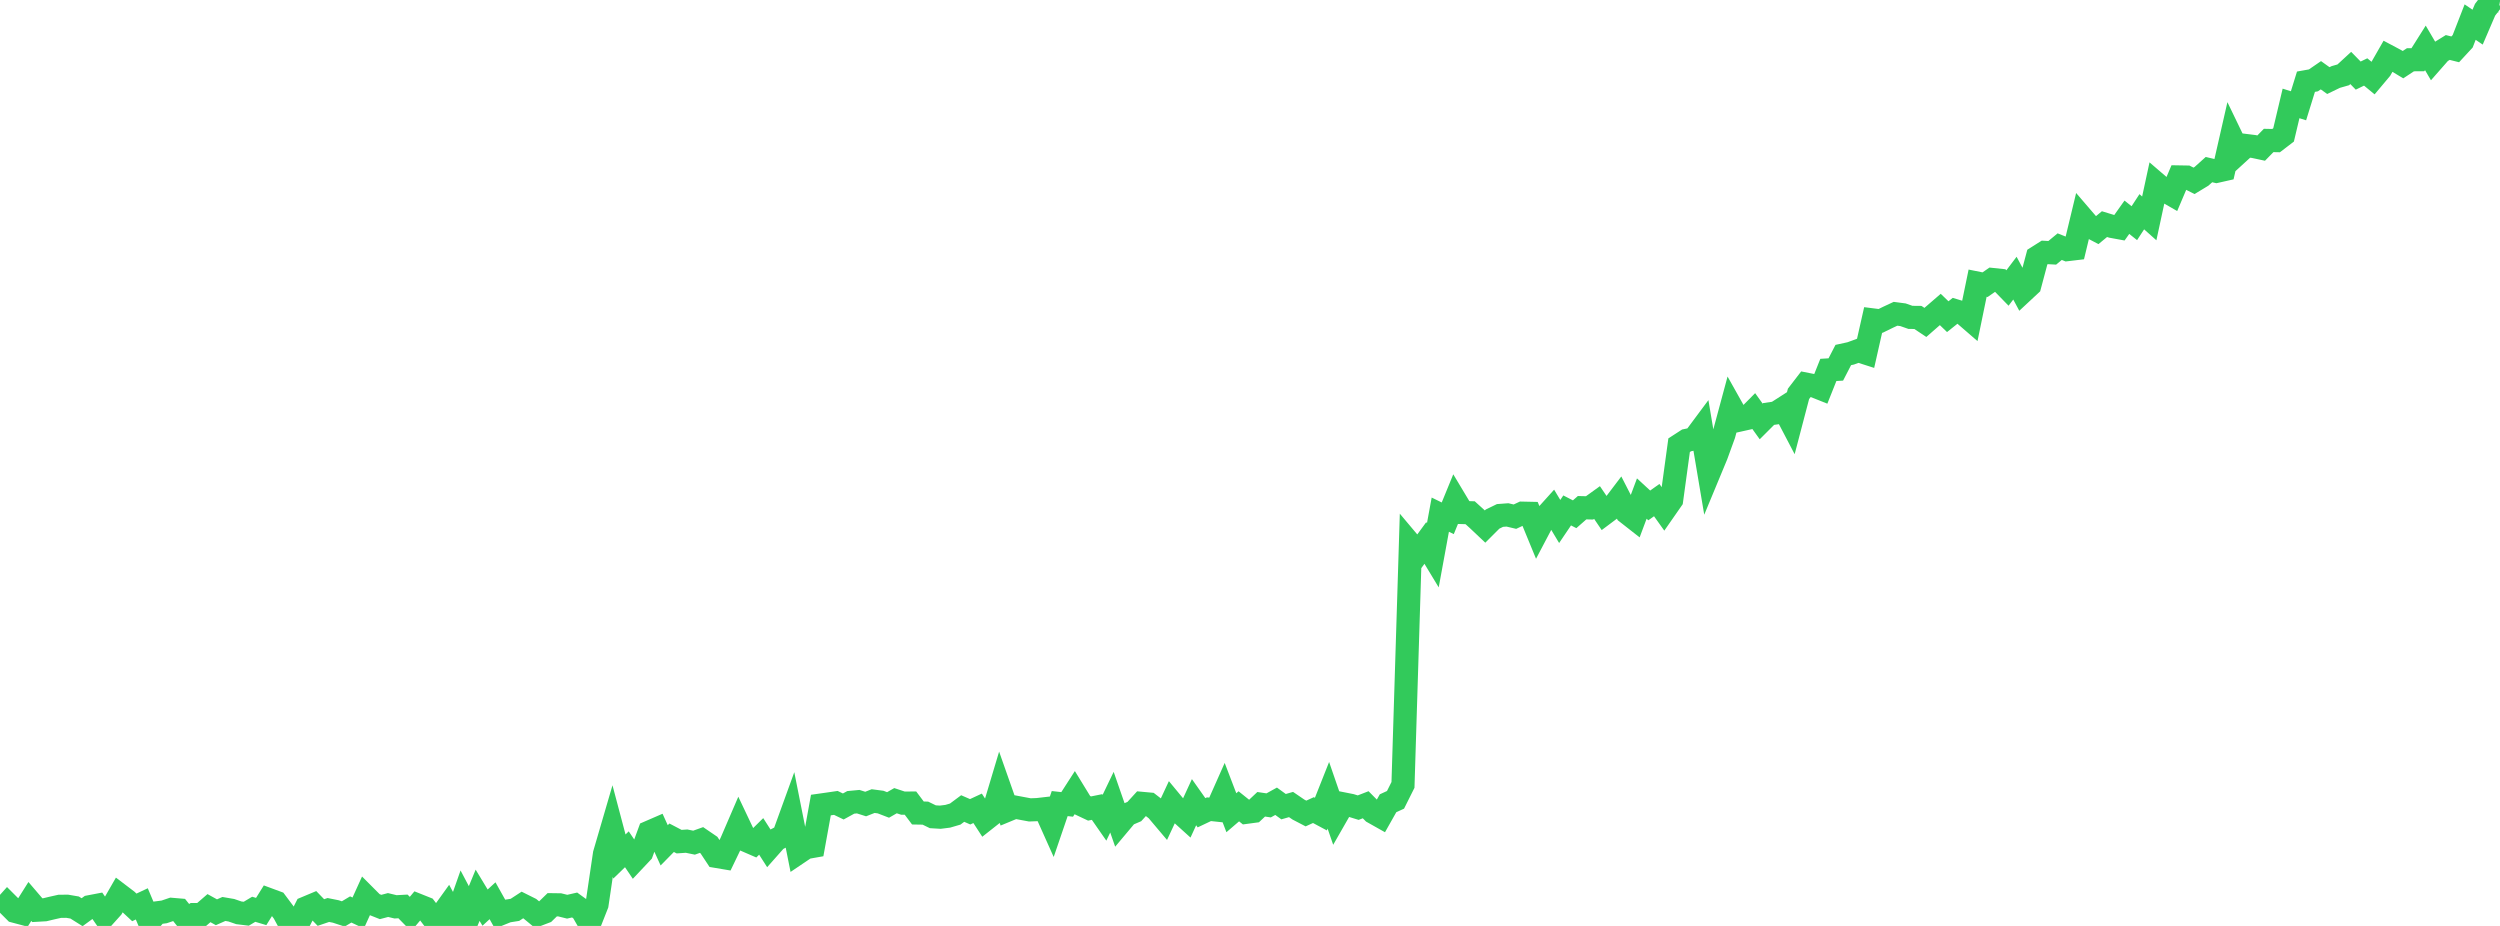 <?xml version="1.0" standalone="no"?>
<!DOCTYPE svg PUBLIC "-//W3C//DTD SVG 1.1//EN" "http://www.w3.org/Graphics/SVG/1.1/DTD/svg11.dtd">

<svg width="135" height="50" viewBox="0 0 135 50" preserveAspectRatio="none" 
  xmlns="http://www.w3.org/2000/svg"
  xmlns:xlink="http://www.w3.org/1999/xlink">


<polyline points="0.0, 49.259 0.403, 48.809 0.806, 49.212 1.209, 49.319 1.612, 48.679 2.015, 49.15 2.418, 49.127 2.821, 49.031 3.224, 48.941 3.627, 48.937 4.03, 49.006 4.433, 49.259 4.836, 48.965 5.239, 48.888 5.642, 49.467 6.045, 49.019 6.448, 48.318 6.851, 48.624 7.254, 48.999 7.657, 48.809 8.06, 49.764 8.463, 49.295 8.866, 49.242 9.269, 49.105 9.672, 49.139 10.075, 49.641 10.478, 49.387 10.881, 49.388 11.284, 49.039 11.687, 49.262 12.09, 49.084 12.493, 49.153 12.896, 49.292 13.299, 49.341 13.701, 49.101 14.104, 49.221 14.507, 48.575 14.91, 48.724 15.313, 49.263 15.716, 50.0 16.119, 49.821 16.522, 49.028 16.925, 48.859 17.328, 49.276 17.731, 49.139 18.134, 49.22 18.537, 49.352 18.94, 49.111 19.343, 49.301 19.746, 48.413 20.149, 48.817 20.552, 48.977 20.955, 48.871 21.358, 48.969 21.761, 48.947 22.164, 49.358 22.567, 48.88 22.97, 49.041 23.373, 49.572 23.776, 49.517 24.179, 48.956 24.582, 49.703 24.985, 48.559 25.388, 49.321 25.791, 48.344 26.194, 49.011 26.597, 48.64 27.0, 49.359 27.403, 49.196 27.806, 49.132 28.209, 48.869 28.612, 49.07 29.015, 49.402 29.418, 49.248 29.821, 48.856 30.224, 48.862 30.627, 48.962 31.03, 48.87 31.433, 49.163 31.836, 49.863 32.239, 48.84 32.642, 46.113 33.045, 44.733 33.448, 46.252 33.851, 45.861 34.254, 46.458 34.657, 46.03 35.06, 44.935 35.463, 44.76 35.866, 45.648 36.269, 45.238 36.672, 45.449 37.075, 45.421 37.478, 45.504 37.881, 45.36 38.284, 45.635 38.687, 46.245 39.09, 46.313 39.493, 45.475 39.896, 44.539 40.299, 45.389 40.701, 45.563 41.104, 45.165 41.507, 45.795 41.91, 45.34 42.313, 45.129 42.716, 44.017 43.119, 46.041 43.522, 45.769 43.925, 45.698 44.328, 43.473 44.731, 43.416 45.134, 43.357 45.537, 43.55 45.94, 43.328 46.343, 43.29 46.746, 43.418 47.149, 43.259 47.552, 43.312 47.955, 43.467 48.358, 43.237 48.761, 43.37 49.164, 43.366 49.567, 43.902 49.97, 43.909 50.373, 44.105 50.776, 44.129 51.179, 44.078 51.582, 43.96 51.985, 43.66 52.388, 43.836 52.791, 43.649 53.194, 44.269 53.597, 43.951 54.0, 42.605 54.403, 43.75 54.806, 43.583 55.209, 43.659 55.612, 43.734 56.015, 43.719 56.418, 43.673 56.821, 44.573 57.224, 43.393 57.627, 43.438 58.03, 42.812 58.433, 43.47 58.836, 43.66 59.239, 43.579 59.642, 44.158 60.045, 43.318 60.448, 44.477 60.851, 43.997 61.254, 43.824 61.657, 43.382 62.06, 43.419 62.463, 43.73 62.866, 44.207 63.269, 43.342 63.672, 43.829 64.075, 44.194 64.478, 43.318 64.881, 43.889 65.284, 43.698 65.687, 43.741 66.09, 42.834 66.493, 43.887 66.896, 43.541 67.299, 43.864 67.701, 43.81 68.104, 43.431 68.507, 43.491 68.91, 43.268 69.313, 43.56 69.716, 43.444 70.119, 43.719 70.522, 43.929 70.925, 43.745 71.328, 43.961 71.731, 42.945 72.134, 44.113 72.537, 43.409 72.94, 43.489 73.343, 43.613 73.746, 43.456 74.149, 43.863 74.552, 44.09 74.955, 43.376 75.358, 43.191 75.761, 42.385 76.164, 29.392 76.567, 29.871 76.97, 29.32 77.373, 29.986 77.776, 27.791 78.179, 27.988 78.582, 27.004 78.985, 27.676 79.388, 27.688 79.791, 28.053 80.194, 28.434 80.597, 28.031 81.0, 27.835 81.403, 27.805 81.806, 27.9 82.209, 27.711 82.612, 27.72 83.015, 28.7 83.418, 27.935 83.821, 27.488 84.224, 28.16 84.627, 27.563 85.03, 27.77 85.433, 27.416 85.836, 27.426 86.239, 27.136 86.642, 27.731 87.045, 27.429 87.448, 26.898 87.851, 27.684 88.254, 28 88.657, 26.922 89.06, 27.293 89.463, 27.005 89.866, 27.57 90.269, 26.991 90.672, 24.042 91.075, 23.781 91.478, 23.697 91.881, 23.155 92.284, 25.548 92.687, 24.577 93.09, 23.469 93.493, 21.974 93.896, 22.692 94.299, 22.602 94.701, 22.196 95.104, 22.758 95.507, 22.355 95.91, 22.296 96.313, 22.038 96.716, 22.807 97.119, 21.269 97.522, 20.745 97.925, 20.825 98.328, 20.986 98.731, 19.976 99.134, 19.951 99.537, 19.171 99.94, 19.083 100.343, 18.935 100.746, 19.064 101.149, 17.278 101.552, 17.329 101.955, 17.132 102.358, 16.944 102.761, 16.997 103.164, 17.138 103.567, 17.142 103.97, 17.411 104.373, 17.059 104.776, 16.711 105.179, 17.1 105.582, 16.778 105.985, 16.9 106.388, 17.249 106.791, 15.292 107.194, 15.373 107.597, 15.094 108.0, 15.137 108.403, 15.552 108.806, 15.02 109.209, 15.772 109.612, 15.397 110.015, 13.884 110.418, 13.629 110.821, 13.652 111.224, 13.319 111.627, 13.48 112.03, 13.432 112.433, 11.756 112.836, 12.225 113.239, 12.436 113.642, 12.103 114.045, 12.226 114.448, 12.3 114.851, 11.731 115.254, 12.051 115.657, 11.434 116.06, 11.794 116.463, 9.925 116.866, 10.271 117.269, 10.503 117.672, 9.555 118.075, 9.562 118.478, 9.765 118.881, 9.521 119.284, 9.159 119.687, 9.253 120.09, 9.162 120.493, 7.394 120.896, 8.229 121.299, 7.861 121.701, 7.911 122.104, 7.997 122.507, 7.585 122.91, 7.593 123.313, 7.284 123.716, 5.585 124.119, 5.712 124.522, 4.412 124.925, 4.34 125.328, 4.063 125.731, 4.351 126.134, 4.156 126.537, 4.041 126.94, 3.67 127.343, 4.082 127.746, 3.886 128.149, 4.219 128.552, 3.739 128.955, 3.035 129.358, 3.249 129.761, 3.492 130.164, 3.227 130.567, 3.224 130.97, 2.585 131.373, 3.272 131.776, 2.813 132.179, 2.564 132.582, 2.665 132.985, 2.229 133.388, 1.193 133.791, 1.466 134.194, 0.527 134.597, 0.0 135.0, 0.063" fill="none" stroke="#32ca5b" stroke-width="1.25"/>

</svg>